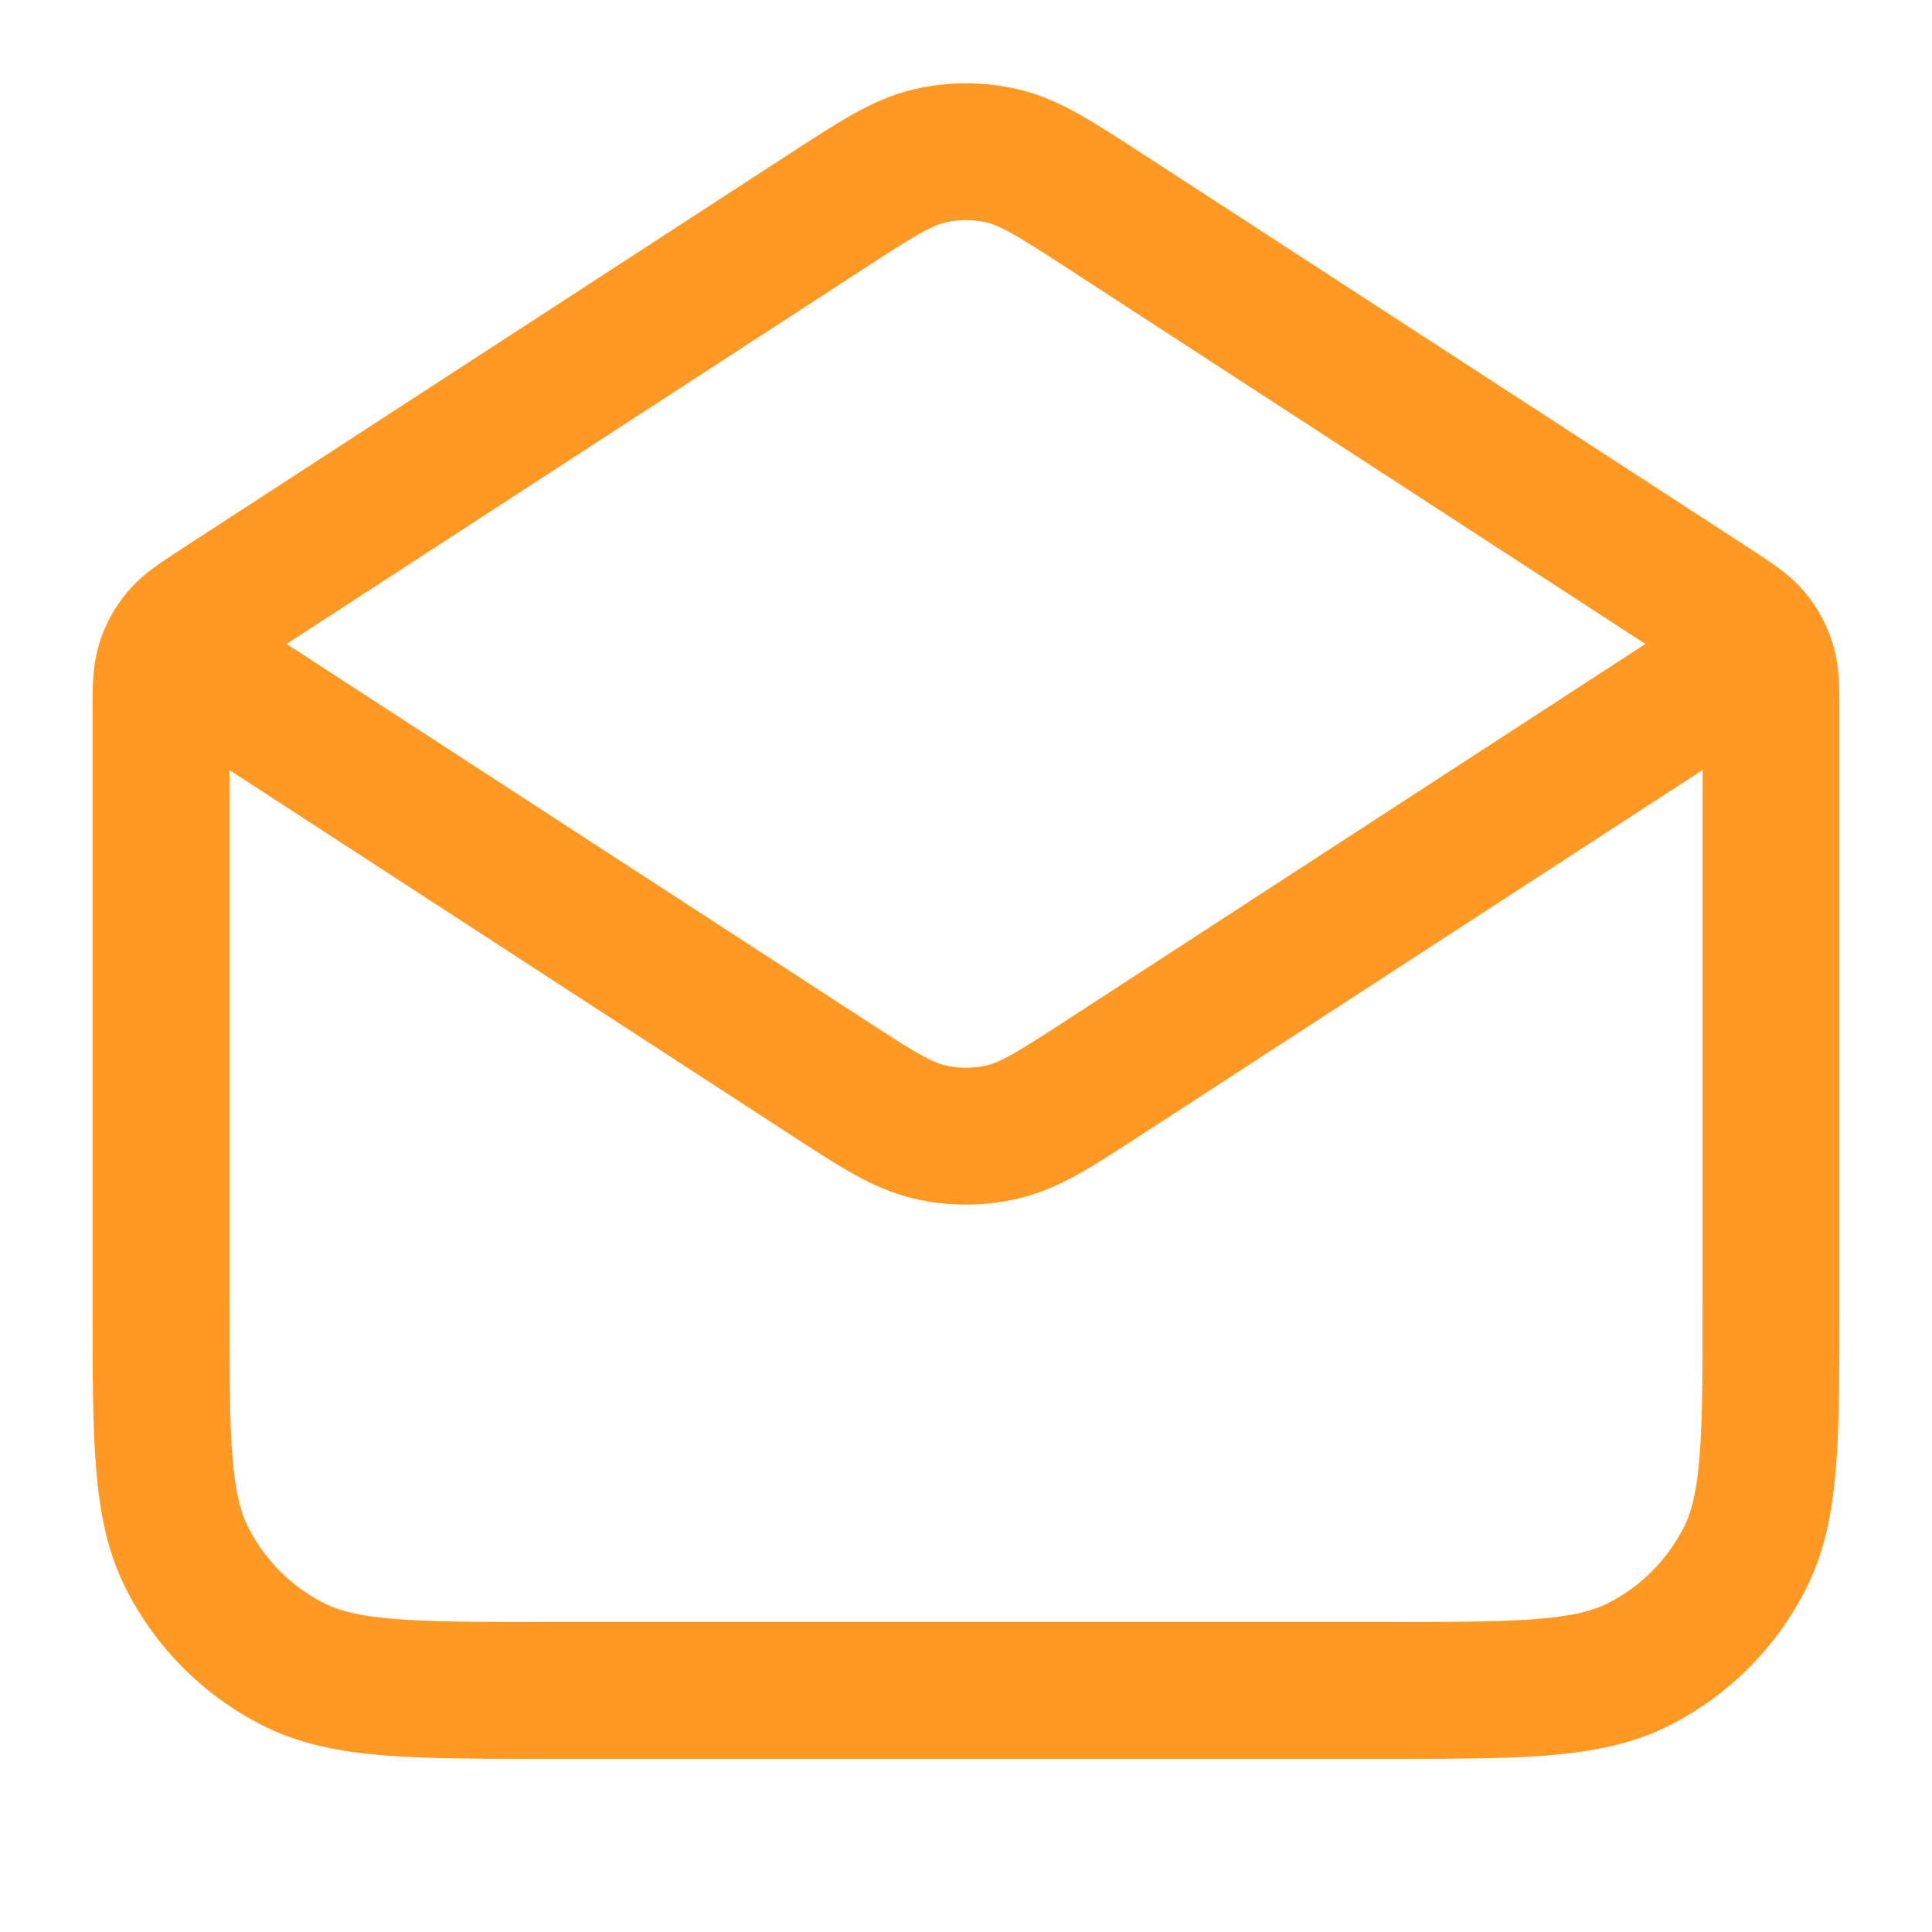 <?xml version="1.0" encoding="UTF-8"?> <svg xmlns="http://www.w3.org/2000/svg" width="24" height="24" viewBox="0 0 24 24" fill="none"><path d="M13.744 2.633L21.272 7.526C21.538 7.699 21.671 7.786 21.767 7.901C21.853 8.003 21.917 8.121 21.956 8.248C22 8.392 22 8.55 22 8.868V16.199C22 17.88 22 18.72 21.673 19.361C21.385 19.926 20.927 20.385 20.362 20.672C19.72 20.999 18.88 20.999 17.2 20.999H6.8C5.12 20.999 4.28 20.999 3.638 20.672C3.074 20.385 2.615 19.926 2.327 19.361C2 18.72 2 17.88 2 16.199V8.868C2 8.55 2 8.392 2.044 8.248C2.083 8.121 2.147 8.003 2.233 7.901C2.329 7.786 2.462 7.699 2.728 7.526L10.256 2.633M13.744 2.633C13.113 2.223 12.797 2.018 12.457 1.938C12.156 1.867 11.844 1.867 11.543 1.938C11.203 2.018 10.887 2.223 10.256 2.633M13.744 2.633L20.968 7.329C21.312 7.552 21.484 7.664 21.544 7.806C21.596 7.93 21.596 8.069 21.544 8.193C21.484 8.335 21.312 8.447 20.968 8.67L13.744 13.366C13.113 13.776 12.797 13.981 12.457 14.061C12.156 14.132 11.844 14.132 11.543 14.061C11.203 13.981 10.887 13.776 10.256 13.366L3.032 8.67C2.688 8.447 2.516 8.335 2.456 8.193C2.404 8.069 2.404 7.93 2.456 7.806C2.516 7.664 2.688 7.552 3.032 7.329L10.256 2.633" stroke="#FF9923" stroke-width="1.7" stroke-linecap="round" stroke-linejoin="round"></path></svg> 
